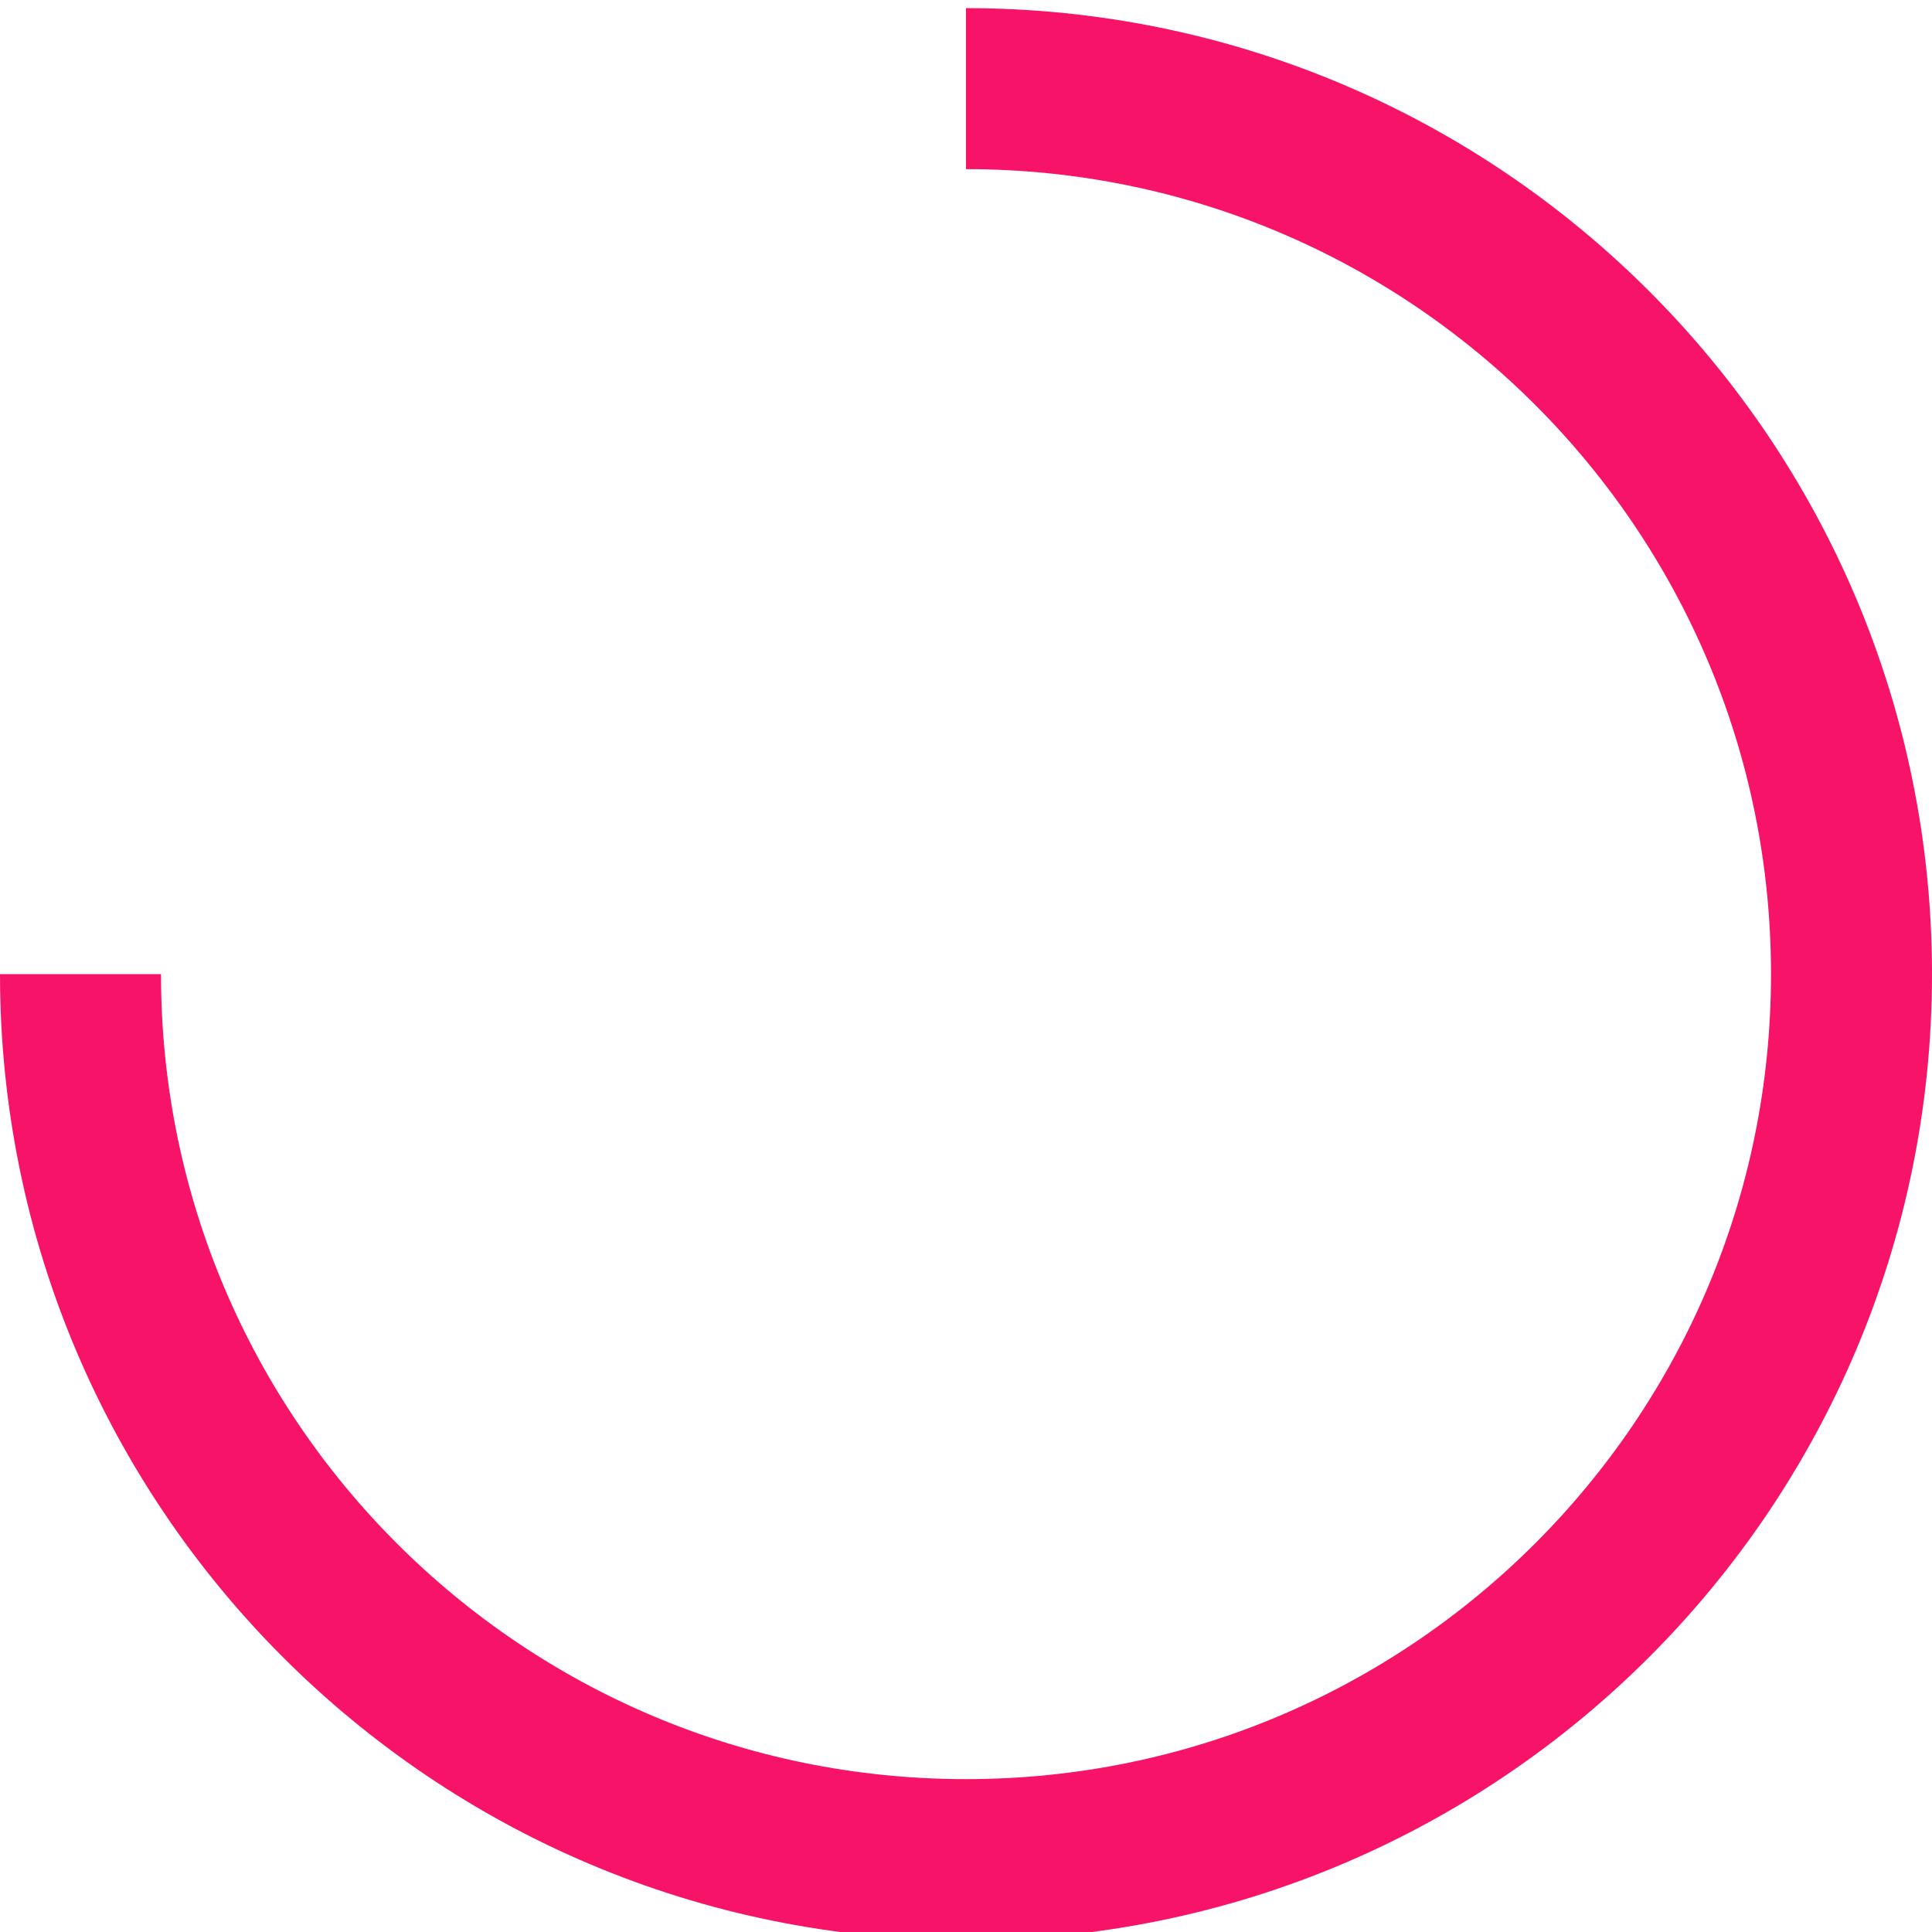 <svg width="48" height="48" viewBox="0 0 48 48" fill="none" xmlns="http://www.w3.org/2000/svg">
<path d="M2 24.202C2 36.352 11.85 46.202 24 46.202C36.15 46.202 46 36.352 46 24.202C46 12.052 36.15 2.202 24 2.202" stroke="#F71468" stroke-width="4"/>
</svg>
